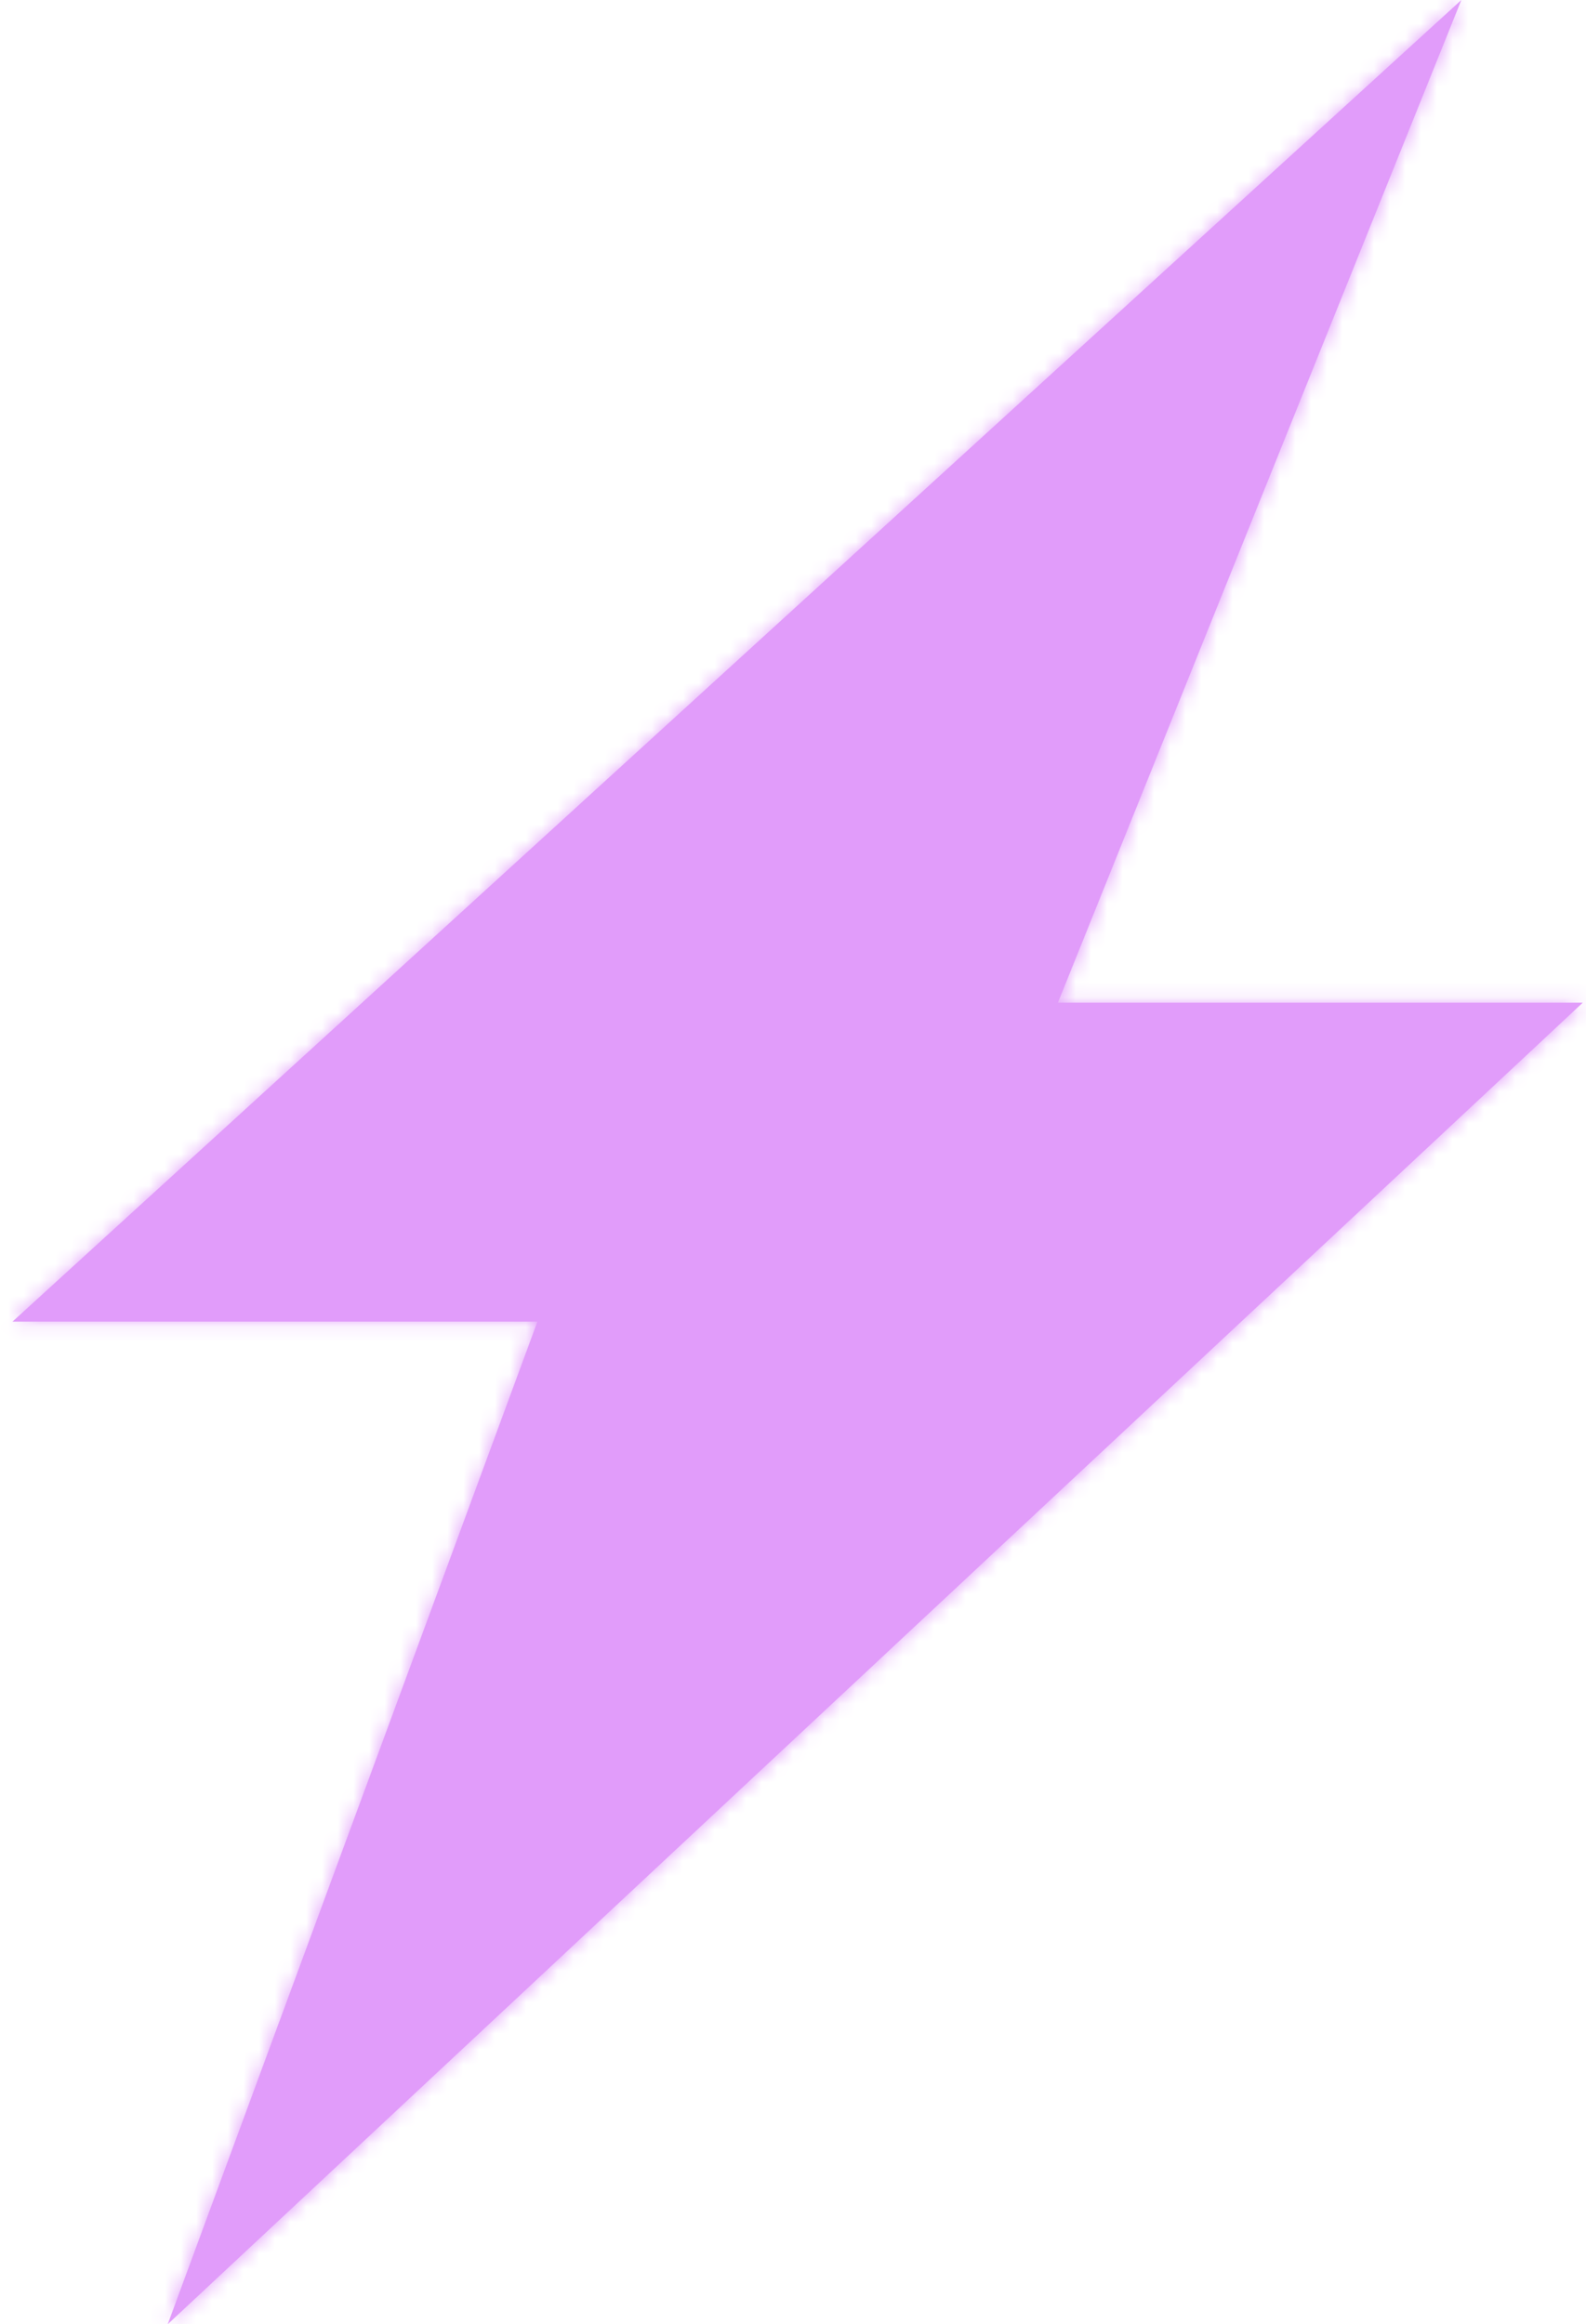 <?xml version="1.0" encoding="UTF-8"?> <svg xmlns="http://www.w3.org/2000/svg" width="101" height="148" viewBox="0 0 101 148" fill="none"><mask id="path-1-inside-1_9262_5121" fill="white"><path d="M10.681 148L100.794 63.848H67.37L93.062 4.73086e-06L0.794 84.158H34.224L10.681 148Z"></path></mask><path d="M10.681 148L100.794 63.848H67.37L93.062 4.73086e-06L0.794 84.158H34.224L10.681 148Z" fill="#E19CFA"></path><path d="M10.681 148L-158.693 85.54L133.892 279.939L10.681 148ZM100.794 63.848L224.005 195.786L558.601 -116.676L100.794 -116.676V63.848ZM67.37 63.848L-100.103 -3.542L-199.861 244.371H67.37V63.848ZM93.062 4.73086e-06L260.535 67.389L-28.591 -133.376L93.062 4.73086e-06ZM0.794 84.158L-120.859 -49.219L-465.008 264.681H0.794V84.158ZM34.224 84.158L203.598 146.617L293.202 -96.366H34.224V84.158ZM10.681 148L133.892 279.939L224.005 195.786L100.794 63.848L-22.417 -68.091L-112.53 16.061L10.681 148ZM100.794 63.848V-116.676H67.37V63.848V244.371H100.794V63.848ZM67.37 63.848L234.844 131.237L260.535 67.389L93.062 4.73086e-06L-74.412 -67.389L-100.103 -3.542L67.37 63.848ZM93.062 4.73086e-06L-28.591 -133.376L-120.859 -49.219L0.794 84.158L122.447 217.534L214.715 133.376L93.062 4.73086e-06ZM0.794 84.158V264.681H34.224V84.158V-96.366H0.794V84.158ZM34.224 84.158L-135.15 21.698L-158.693 85.54L10.681 148L180.055 210.46L203.598 146.617L34.224 84.158Z" fill="#E19CFA" mask="url(#path-1-inside-1_9262_5121)"></path></svg> 
